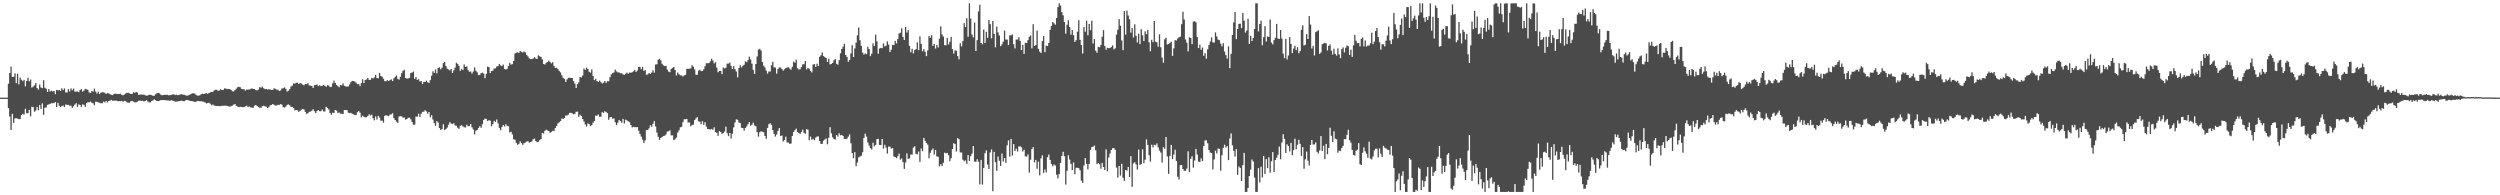 <svg xmlns="http://www.w3.org/2000/svg" width="1920" height="150"><path d="M0 75.000h1v1.000H0zM1 75.000h1v1.000H1zM2 75.000h1v1.000H2zM3 75.000h1v1.000H3zM4 75.000h1v1.000H4zM5 75.000h1v1.000H5zM6 64.272h1v18.777H6zM7 56.090h1v33.360H7zM8 51.138h1v48.666H8zM9 59.082h1v28.376H9zM10 58.941h1v35.439H10zM11 56.330h1v34.598H11zM12 63.869h1v26.909H12zM13 56.643h1v34.438H13zM14 64.828h1v26.662H14zM15 59.622h1v31.848H15zM16 61.300h1v27.001H16zM17 62.345h1v25.049H17zM18 61.347h1v26.623H18zM19 66.328h1v17.253H19zM20 62.174h1v24.838H20zM21 59.693h1v27.249H21zM22 62.445h1v21.949H22zM23 61.072h1v28.265H23zM24 67.254h1v14.759H24zM25 66.461h1v15.877H25zM26 65.527h1v20.293H26zM27 63.721h1v21.100H27zM28 67.627h1v14.554H28zM29 68.797h1v15.913H29zM30 64.916h1v15.799H30zM31 67.164h1v16.476H31zM32 67.756h1v11.624H32zM33 61.618h1v26.554H33zM34 67.355h1v15.386H34zM35 68.135h1v14.375H35zM36 70.623h1v9.929H36zM37 68.380h1v11.780H37zM38 70.324h1v9.432H38zM39 69.635h1v9.611H39zM40 70.258h1v9.061H40zM41 69.901h1v9.277H41zM42 72.273h1v6.093H42zM43 69.082h1v13.084H43zM44 69.434h1v9.503H44zM45 69.124h1v12.077H45zM46 69.889h1v12.384H46zM47 67.812h1v13.692H47zM48 69.173h1v11.850H48zM49 67.896h1v14.279H49zM50 70.964h1v9.281H50zM51 71.011h1v9.565H51zM52 68.497h1v11.994H52zM53 70.299h1v10.881H53zM54 67.868h1v13.213H54zM55 69.254h1v13.644H55zM56 68.016h1v13.586H56zM57 70.395h1v9.890H57zM58 70.251h1v9.002H58zM59 70.316h1v11.732H59zM60 70.849h1v9.286H60zM61 69.177h1v11.485H61zM62 68.426h1v13.669H62zM63 70.423h1v9.725H63zM64 69.517h1v10.997H64zM65 68.252h1v13.825H65zM66 68.593h1v10.484H66zM67 68.923h1v9.621H67zM68 70.955h1v7.640H68zM69 71.376h1v6.622H69zM70 69.849h1v9.075H70zM71 70.405h1v8.934H71zM72 68.047h1v12.725H72zM73 70.313h1v7.768H73zM74 71.889h1v6.328H74zM75 70.328h1v8.293H75zM76 72.244h1v6.660H76zM77 71.194h1v8.143H77zM78 70.816h1v8.488H78zM79 70.903h1v7.086H79zM80 71.281h1v7.437H80zM81 72.168h1v5.379H81zM82 71.489h1v7.208H82zM83 71.688h1v5.920H83zM84 72.336h1v4.904H84zM85 72.824h1v3.869H85zM86 73.039h1v4.308H86zM87 72.181h1v5.098H87zM88 71.845h1v5.448H88zM89 72.111h1v5.154H89zM90 72.221h1v5.487H90zM91 72.214h1v5.452H91zM92 71.930h1v5.801H92zM93 72.837h1v4.627H93zM94 73.168h1v4.958H94zM95 72.542h1v4.881H95zM96 71.846h1v5.852H96zM97 71.266h1v7.317H97zM98 71.269h1v7.588H98zM99 71.647h1v7.235H99zM100 72.212h1v5.532H100zM101 72.183h1v5.337H101zM102 70.750h1v7.307H102zM103 71.386h1v7.194H103zM104 70.625h1v7.949H104zM105 71.121h1v6.950H105zM106 72.798h1v4.602H106zM107 72.727h1v4.494H107zM108 72.505h1v5.000H108zM109 72.809h1v4.581H109zM110 72.620h1v5.188H110zM111 73.100h1v4.482H111zM112 73.555h1v3.354H112zM113 73.242h1v4.663H113zM114 72.816h1v5.920H114zM115 72.751h1v5.830H115zM116 73.058h1v4.564H116zM117 73.630h1v3.462H117zM118 73.498h1v2.805H118zM119 72.466h1v4.537H119zM120 71.610h1v5.939H120zM121 71.335h1v6.271H121zM122 71.693h1v5.696H122zM123 72.681h1v4.169H123zM124 73.235h1v3.695H124zM125 72.956h1v3.918H125zM126 72.750h1v4.142H126zM127 72.848h1v4.221H127zM128 72.762h1v4.397H128zM129 73.171h1v3.981H129zM130 73.097h1v4.299H130zM131 72.976h1v3.987H131zM132 72.486h1v4.807H132zM133 72.401h1v5.055H133zM134 72.993h1v5.073H134zM135 72.661h1v5.383H135zM136 73.105h1v4.874H136zM137 72.929h1v4.676H137zM138 72.509h1v4.961H138zM139 72.318h1v4.935H139zM140 72.694h1v4.905H140zM141 72.795h1v4.952H141zM142 73.178h1v3.901H142zM143 73.576h1v3.165H143zM144 73.224h1v3.699H144zM145 72.871h1v4.436H145zM146 72.359h1v5.187H146zM147 71.750h1v5.894H147zM148 71.587h1v6.322H148zM149 71.827h1v6.437H149zM150 72.711h1v5.406H150zM151 73.395h1v4.231H151zM152 73.536h1v4.080H152zM153 73.143h1v4.657H153zM154 72.341h1v5.355H154zM155 72.009h1v5.985H155zM156 72.194h1v6.031H156zM157 71.823h1v6.888H157zM158 71.505h1v7.971H158zM159 72.019h1v7.127H159zM160 71.490h1v7.413H160zM161 70.934h1v8.734H161zM162 70.616h1v10.211H162zM163 70.563h1v9.743H163zM164 69.432h1v11.691H164zM165 68.913h1v12.326H165zM166 68.940h1v12.534H166zM167 69.763h1v11.667H167zM168 69.423h1v12.092H168zM169 68.612h1v12.825H169zM170 69.155h1v12.077H170zM171 68.993h1v12.240H171zM172 67.875h1v13.332H172zM173 68.053h1v13.026H173zM174 68.425h1v12.942H174zM175 68.308h1v13.334H175zM176 68.478h1v13.389H176zM177 69.081h1v12.530H177zM178 70.075h1v11.015H178zM179 70.304h1v10.012H179zM180 69.244h1v10.661H180zM181 68.043h1v13.215H181zM182 66.958h1v14.926H182zM183 66.640h1v15.665H183zM184 67.005h1v15.003H184zM185 68.272h1v13.872H185zM186 68.461h1v13.845H186zM187 68.585h1v13.694H187zM188 69.572h1v12.053H188zM189 68.761h1v12.368H189zM190 68.800h1v13.423H190zM191 68.712h1v13.072H191zM192 68.245h1v14.163H192zM193 67.877h1v14.744H193zM194 68.332h1v14.462H194zM195 68.415h1v12.746H195zM196 69.162h1v11.487H196zM197 69.440h1v12.019H197zM198 68.874h1v13.346H198zM199 66.885h1v15.838H199zM200 67.359h1v15.415H200zM201 66.474h1v15.155H201zM202 67.774h1v13.370H202zM203 68.469h1v13.142H203zM204 68.345h1v13.647H204zM205 68.771h1v14.182H205zM206 68.520h1v13.865H206zM207 68.806h1v12.151H207zM208 69.051h1v11.524H208zM209 69.010h1v10.882H209zM210 67.808h1v12.736H210zM211 68.273h1v12.757H211zM212 68.819h1v12.249H212zM213 68.944h1v11.531H213zM214 69.903h1v10.641H214zM215 69.512h1v10.395H215zM216 68.011h1v12.449H216zM217 67.763h1v14.576H217zM218 67.127h1v15.444H218zM219 68.195h1v13.714H219zM220 70.277h1v10.260H220zM221 69.671h1v10.495H221zM222 68.518h1v12.368H222zM223 66.372h1v15.674H223zM224 65.823h1v16.277H224zM225 64.075h1v18.912H225zM226 64.184h1v20.570H226zM227 63.546h1v20.920H227zM228 63.483h1v21.255H228zM229 64.498h1v21.399H229zM230 63.842h1v21.242H230zM231 64.099h1v20.067H231zM232 65.027h1v18.682H232zM233 65.556h1v18.590H233zM234 64.436h1v21.473H234zM235 64.601h1v22.793H235zM236 63.839h1v23.169H236zM237 65.567h1v20.293H237zM238 65.719h1v19.930H238zM239 66.098h1v18.967H239zM240 67.602h1v16.273H240zM241 65.423h1v20.031H241zM242 65.360h1v21.493H242zM243 64.815h1v20.466H243zM244 66.200h1v18.320H244zM245 65.450h1v20.009H245zM246 66.145h1v19.255H246zM247 65.894h1v18.248H247zM248 65.287h1v20.326H248zM249 65.879h1v19.695H249zM250 66.641h1v15.423H250zM251 65.428h1v17.445H251zM252 65.661h1v18.443H252zM253 66.881h1v19.913H253zM254 66.674h1v21.500H254zM255 64.061h1v22.418H255zM256 61.894h1v24.928H256zM257 63.708h1v20.751H257zM258 65.213h1v19.779H258zM259 66.184h1v20.726H259zM260 67.044h1v19.347H260zM261 65.247h1v22.031H261zM262 65.555h1v21.745H262zM263 64.059h1v23.532H263zM264 65.968h1v18.581H264zM265 66.280h1v18.267H265zM266 66.554h1v18.031H266zM267 66.410h1v20.044H267zM268 64.800h1v22.087H268zM269 63.069h1v23.609H269zM270 62.109h1v25.284H270zM271 62.262h1v25.463H271zM272 62.598h1v25.808H272zM273 63.466h1v24.795H273zM274 64.624h1v21.595H274zM275 64.467h1v20.847H275zM276 66.110h1v20.405H276zM277 63.796h1v26.336H277zM278 60.947h1v27.938H278zM279 63.788h1v25.871H279zM280 61.388h1v28.713H280zM281 61.053h1v29.027H281zM282 59.916h1v29.175H282zM283 61.313h1v26.451H283zM284 61.358h1v27.409H284zM285 59.784h1v28.284H285zM286 60.264h1v30.457H286zM287 59.418h1v32.975H287zM288 57.482h1v31.947H288zM289 59.949h1v31.846H289zM290 60.111h1v28.855H290zM291 55.994h1v34.295H291zM292 58.381h1v34.368H292zM293 58.952h1v33.664H293zM294 60.448h1v33.740H294zM295 62.292h1v26.695H295zM296 62.404h1v26.021H296zM297 61.549h1v27.368H297zM298 62.277h1v26.935H298zM299 61.519h1v26.500H299zM300 60.907h1v26.941H300zM301 62.268h1v24.739H301zM302 60.222h1v30.509H302zM303 59.007h1v33.171H303zM304 58.028h1v35.411H304zM305 60.509h1v33.899H305zM306 61.172h1v28.307H306zM307 58.984h1v30.226H307zM308 56.201h1v33.174H308zM309 54.416h1v36.007H309zM310 53.657h1v36.480H310zM311 59.869h1v32.097H311zM312 60.392h1v31.002H312zM313 60.222h1v30.236H313zM314 59.796h1v30.541H314zM315 56.039h1v35.591H315zM316 55.732h1v37.968H316zM317 54.920h1v40.871H317zM318 60.539h1v35.170H318zM319 59.224h1v30.247H319zM320 61.392h1v28.280H320zM321 60.795h1v26.489H321zM322 62.556h1v27.246H322zM323 62.226h1v25.188H323zM324 64.586h1v21.307H324zM325 62.856h1v22.906H325zM326 62.914h1v21.712H326zM327 61.966h1v23.619H327zM328 63.239h1v24.067H328zM329 63.701h1v22.328H329zM330 61.492h1v28.580H330zM331 58.145h1v30.399H331zM332 54.741h1v37.007H332zM333 56.025h1v38.533H333zM334 53.397h1v43.217H334zM335 56.307h1v36.672H335zM336 52.202h1v41.885H336zM337 51.713h1v46.650H337zM338 53.270h1v46.557H338zM339 51.931h1v47.185H339zM340 48.475h1v46.963H340zM341 47.559h1v52.411H341zM342 50.758h1v48.321H342zM343 52.753h1v45.230H343zM344 53.320h1v42.470H344zM345 54.080h1v39.707H345zM346 53.013h1v41.899H346zM347 56.015h1v39.294H347zM348 54.066h1v40.554H348zM349 51.933h1v44.426H349zM350 48.167h1v48.373H350zM351 49.044h1v49.033H351zM352 50.589h1v48.365H352zM353 54.411h1v42.162H353zM354 52.920h1v43.260H354zM355 53.811h1v43.214H355zM356 49.505h1v48.187H356zM357 51.449h1v46.480H357zM358 50.988h1v44.867H358zM359 53.858h1v43.178H359zM360 55.077h1v41.780H360zM361 54.894h1v40.354H361zM362 56.450h1v41.362H362zM363 54.922h1v44.567H363zM364 51.780h1v51.396H364zM365 54.306h1v46.060H365zM366 55.535h1v44.422H366zM367 57.709h1v40.561H367zM368 57.472h1v39.525H368zM369 56.150h1v41.975H369zM370 55.745h1v39.593H370zM371 56.503h1v35.593H371zM372 60.079h1v30.960H372zM373 56.654h1v34.682H373zM374 51.182h1v41.754H374zM375 51.589h1v40.705H375zM376 56.101h1v36.606H376zM377 54.535h1v42.476H377zM378 54.296h1v40.970H378zM379 52.678h1v40.164H379zM380 52.454h1v41.183H380zM381 51.038h1v40.696H381zM382 50.746h1v44.019H382zM383 49.120h1v49.070H383zM384 50.227h1v49.826H384zM385 50.757h1v46.827H385zM386 49.559h1v46.457H386zM387 52.876h1v44.324H387zM388 53.405h1v42.045H388zM389 52.848h1v43.830H389zM390 50.727h1v46.338H390zM391 48.284h1v53.412H391zM392 49.614h1v51.534H392zM393 49.255h1v53.943H393zM394 46.805h1v60.203H394zM395 41.118h1v66.194H395zM396 40.521h1v69.137H396zM397 40.178h1v71.031H397zM398 40.672h1v69.829H398zM399 39.280h1v69.286H399zM400 39.778h1v70.200H400zM401 40.303h1v70.941H401zM402 39.582h1v70.380H402zM403 40.217h1v69.239H403zM404 42.147h1v66.552H404zM405 43.311h1v65.083H405zM406 44.849h1v64.784H406zM407 45.376h1v63.697H407zM408 45.402h1v63.171H408zM409 44.905h1v62.013H409zM410 43.943h1v62.434H410zM411 44.916h1v63.394H411zM412 45.262h1v63.928H412zM413 42.514h1v66.401H413zM414 43.187h1v64.441H414zM415 43.741h1v63.011H415zM416 45.605h1v56.444H416zM417 49.119h1v53.457H417zM418 49.584h1v50.860H418zM419 48.148h1v51.422H419zM420 47.704h1v52.551H420zM421 46.529h1v54.038H421zM422 47.640h1v54.411H422zM423 48.706h1v52.548H423zM424 47.779h1v52.678H424zM425 50.575h1v50.059H425zM426 52.287h1v46.064H426zM427 52.085h1v44.670H427zM428 53.029h1v41.760H428zM429 54.470h1v39.500H429zM430 55.592h1v37.391H430zM431 57.861h1v33.161H431zM432 59.736h1v31.581H432zM433 60.617h1v29.940H433zM434 62.907h1v25.811H434zM435 60.985h1v27.694H435zM436 59.729h1v28.342H436zM437 59.701h1v26.954H437zM438 59.860h1v26.819H438zM439 59.926h1v27.177H439zM440 62.259h1v25.621H440zM441 64.147h1v23.277H441zM442 67.535h1v18.340H442zM443 64.610h1v21.107H443zM444 63.212h1v26.473H444zM445 59.147h1v28.990H445zM446 59.497h1v29.605H446zM447 58.004h1v33.387H447zM448 52.599h1v40.688H448zM449 53.714h1v41.816H449zM450 51.923h1v45.327H450zM451 53.056h1v41.764H451zM452 55.081h1v40.276H452zM453 55.777h1v41.098H453zM454 53.321h1v42.749H454zM455 58.429h1v35.757H455zM456 61.529h1v31.326H456zM457 60.515h1v28.220H457zM458 62.305h1v26.648H458zM459 62.945h1v24.976H459zM460 61.905h1v27.749H460zM461 63.081h1v26.513H461zM462 64.170h1v21.951H462zM463 63.510h1v23.235H463zM464 62.271h1v23.196H464zM465 63.689h1v22.291H465zM466 62.291h1v24.646H466zM467 62.429h1v29.549H467zM468 59.302h1v30.824H468zM469 57.162h1v32.654H469zM470 56.189h1v34.925H470zM471 55.650h1v35.291H471zM472 53.463h1v40.443H472zM473 54.809h1v41.301H473zM474 55.612h1v38.653H474zM475 55.635h1v36.476H475zM476 56.222h1v36.733H476zM477 56.267h1v38.000H477zM478 57.171h1v34.170H478zM479 57.449h1v37.376H479zM480 56.559h1v35.323H480zM481 55.736h1v36.823H481zM482 56.620h1v36.495H482zM483 55.648h1v38.217H483zM484 55.920h1v40.134H484zM485 55.483h1v42.400H485zM486 54.801h1v42.593H486zM487 53.583h1v44.105H487zM488 55.282h1v42.389H488zM489 54.118h1v43.495H489zM490 51.405h1v48.948H490zM491 51.353h1v51.521H491zM492 53.166h1v51.800H492zM493 51.397h1v55.891H493zM494 54.401h1v55.448H494zM495 53.814h1v53.989H495zM496 57.426h1v42.396H496zM497 57.124h1v42.642H497zM498 56.083h1v42.462H498zM499 56.809h1v39.393H499zM500 55.684h1v41.686H500zM501 53.972h1v41.158H501zM502 55.733h1v37.318H502zM503 49.578h1v47.528H503zM504 49.343h1v52.426H504zM505 45.867h1v59.208H505zM506 45.129h1v62.340H506zM507 46.355h1v59.533H507zM508 49.017h1v56.216H508zM509 50.153h1v54.235H509zM510 50.761h1v53.484H510zM511 50.559h1v52.647H511zM512 53.436h1v47.650H512zM513 55.010h1v45.846H513zM514 55.427h1v44.683H514zM515 52.997h1v51.005H515zM516 52.055h1v51.857H516zM517 51.581h1v56.026H517zM518 53.724h1v53.253H518zM519 57.937h1v47.677H519zM520 55.723h1v46.103H520zM521 57.054h1v43.069H521zM522 57.908h1v39.858H522zM523 57.909h1v39.545H523zM524 58.730h1v35.103H524zM525 57.913h1v33.665H525zM526 57.522h1v34.001H526zM527 52.856h1v38.466H527zM528 52.883h1v41.247H528zM529 52.797h1v41.256H529zM530 52.498h1v44.497H530zM531 50.025h1v46.095H531zM532 51.186h1v44.527H532zM533 53.279h1v38.971H533zM534 57.333h1v33.601H534zM535 57.498h1v32.485H535zM536 54.255h1v38.985H536zM537 53.493h1v39.937H537zM538 54.612h1v40.824H538zM539 54.547h1v38.553H539zM540 53.182h1v42.723H540zM541 50.816h1v43.047H541zM542 48.530h1v48.694H542zM543 48.602h1v50.448H543zM544 48.468h1v50.688H544zM545 47.147h1v52.387H545zM546 45.153h1v53.824H546zM547 46.487h1v53.229H547zM548 48.694h1v49.095H548zM549 47.787h1v53.646H549zM550 51.897h1v50.135H550zM551 55.522h1v48.785H551zM552 54.550h1v46.094H552zM553 54.433h1v46.948H553zM554 56.867h1v45.939H554zM555 51.849h1v50.325H555zM556 52.578h1v48.484H556zM557 52.003h1v45.257H557zM558 48.841h1v53.515H558zM559 48.854h1v55.765H559zM560 48.022h1v54.069H560zM561 50.568h1v55.883H561zM562 52.986h1v49.658H562zM563 50.713h1v47.131H563zM564 53.156h1v40.956H564zM565 54.890h1v36.735H565zM566 59.391h1v32.610H566zM567 52.276h1v41.780H567zM568 50.062h1v44.503H568zM569 51.770h1v46.366H569zM570 50.459h1v47.903H570zM571 49.733h1v50.627H571zM572 47.136h1v51.221H572zM573 47.766h1v49.300H573zM574 46.182h1v49.183H574zM575 43.512h1v50.208H575zM576 45.601h1v50.968H576zM577 48.909h1v46.856H577zM578 53.607h1v40.595H578zM579 56.723h1v39.712H579zM580 49.135h1v47.873H580zM581 43.390h1v58.099H581zM582 38.083h1v66.849H582zM583 37.499h1v64.118H583zM584 38.757h1v62.105H584zM585 47.584h1v53.590H585zM586 50.419h1v51.215H586zM587 51.830h1v52.626H587zM588 54.242h1v52.369H588zM589 56.537h1v41.698H589zM590 54.963h1v40.397H590zM591 54.905h1v39.710H591zM592 50.147h1v45.734H592zM593 47.464h1v52.400H593zM594 51.729h1v51.088H594zM595 51.942h1v52.941H595zM596 56.507h1v46.814H596zM597 52.968h1v47.500H597zM598 51.793h1v46.543H598zM599 51.793h1v52.616H599zM600 53.027h1v51.048H600zM601 54.203h1v54.457H601zM602 53.259h1v54.255H602zM603 52.316h1v52.628H603zM604 51.814h1v57.584H604zM605 51.728h1v57.799H605zM606 52.635h1v57.872H606zM607 53.499h1v56.660H607zM608 51.277h1v53.106H608zM609 47.262h1v54.014H609zM610 48.163h1v51.850H610zM611 45.840h1v52.975H611zM612 52.361h1v49.035H612zM613 53.377h1v48.659H613zM614 53.221h1v49.729H614zM615 51.482h1v49.842H615zM616 49.385h1v50.216H616zM617 49.374h1v52.689H617zM618 46.827h1v55.899H618zM619 53.282h1v45.906H619zM620 52.200h1v47.453H620zM621 52.807h1v54.930H621zM622 54.404h1v50.462H622zM623 55.659h1v51.647H623zM624 49.549h1v57.040H624zM625 49.195h1v58.541H625zM626 51.368h1v54.249H626zM627 48.953h1v55.915H627zM628 50.640h1v54.089H628zM629 43.589h1v64.689H629zM630 42.486h1v68.005H630zM631 40.263h1v70.243H631zM632 43.071h1v64.959H632zM633 43.914h1v63.212H633zM634 44.523h1v61.895H634zM635 47.575h1v63.275H635zM636 45.078h1v60.692H636zM637 49.495h1v48.190H637zM638 49.099h1v53.252H638zM639 48.340h1v57.148H639zM640 46.287h1v60.520H640zM641 45.370h1v61.797H641zM642 48.968h1v54.717H642zM643 49.712h1v55.259H643zM644 46.217h1v56.204H644zM645 40.939h1v62.980H645zM646 37.628h1v66.031H646zM647 35.869h1v68.586H647zM648 33.650h1v73.028H648zM649 42.253h1v64.540H649zM650 43.726h1v62.775H650zM651 47.427h1v57.480H651zM652 45.994h1v57.226H652zM653 41.019h1v69.000H653zM654 34.704h1v82.882H654zM655 43.755h1v77.766H655zM656 37.236h1v79.616H656zM657 32.746h1v94.822H657zM658 27.132h1v97.681H658zM659 21.149h1v99.720H659zM660 30.920h1v89.323H660zM661 35.237h1v84.362H661zM662 40.327h1v76.603H662zM663 41.928h1v63.956H663zM664 41.011h1v61.650H664zM665 41.635h1v63.281H665zM666 35.893h1v73.529H666zM667 37.672h1v74.139H667zM668 43.172h1v70.615H668zM669 41.257h1v73.603H669zM670 33.257h1v76.343H670zM671 35.287h1v77.180H671zM672 26.638h1v84.661H672zM673 31.795h1v75.114H673zM674 41.213h1v65.424H674zM675 37.281h1v74.014H675zM676 36.805h1v74.600H676zM677 37.007h1v69.758H677zM678 33.382h1v80.707H678zM679 35.649h1v75.567H679zM680 35.084h1v78.276H680zM681 31.794h1v86.125H681zM682 34.227h1v78.377H682zM683 39.975h1v72.678H683zM684 38.187h1v75.941H684zM685 34.463h1v79.314H685zM686 34.626h1v85.545H686zM687 31.371h1v89.180H687zM688 33.376h1v88.121H688zM689 29.984h1v90.013H689zM690 25.715h1v92.227H690zM691 25.150h1v97.399H691zM692 21.719h1v99.925H692zM693 28.360h1v96.172H693zM694 30.725h1v98.995H694zM695 20.709h1v104.078H695zM696 24.981h1v92.836H696zM697 23.108h1v98.941H697zM698 35.208h1v86.386H698zM699 40.156h1v78.533H699zM700 37.403h1v81.351H700zM701 40.982h1v72.362H701zM702 38.473h1v73.862H702zM703 37.759h1v80.364H703zM704 32.513h1v85.992H704zM705 38.527h1v77.849H705zM706 27.911h1v96.407H706zM707 33.654h1v80.411H707zM708 39.361h1v76.739H708zM709 37.730h1v68.150H709zM710 39.726h1v68.394H710zM711 43.132h1v66.695H711zM712 38.751h1v72.346H712zM713 27.643h1v93.962H713zM714 29.026h1v88.388H714zM715 27.048h1v88.335H715zM716 35.215h1v78.822H716zM717 33.755h1v84.978H717zM718 37.299h1v77.821H718zM719 34.620h1v85.511H719zM720 36.463h1v83.961H720zM721 29.749h1v98.021H721zM722 20.245h1v105.923H722zM723 26.407h1v101.031H723zM724 28.076h1v96.977H724zM725 34.668h1v82.566H725zM726 34.825h1v82.967H726zM727 29.074h1v88.404H727zM728 34.158h1v85.033H728zM729 32.056h1v91.725H729zM730 28.324h1v93.203H730zM731 37.729h1v76.721H731zM732 41.154h1v68.805H732zM733 38.668h1v72.020H733zM734 39.035h1v77.368H734zM735 43.078h1v62.993H735zM736 45.590h1v61.333H736zM737 33.163h1v83.861H737zM738 35.609h1v81.531H738zM739 31.519h1v91.177H739zM740 17.775h1v106.052H740zM741 20.793h1v102.391H741zM742 14.049h1v111.810H742zM743 28.259h1v90.789H743zM744 2.579h1v121.039H744zM745 14.219h1v105.790H745zM746 26.502h1v91.472H746zM747 28.740h1v83.384H747zM748 17.362h1v106.767H748zM749 39.158h1v85.098H749zM750 30.853h1v91.467H750zM751 8.774h1v115.461H751zM752 3.619h1v137.988H752zM753 33.039h1v89.784H753zM754 34.032h1v107.751H754zM755 22.659h1v106.296H755zM756 33.041h1v84.647H756zM757 24.433h1v91.073H757zM758 29.010h1v97.408H758zM759 15.343h1v114.453H759zM760 18.514h1v98.576H760zM761 29.459h1v85.273H761zM762 16.073h1v130.839H762zM763 26.053h1v90.576H763zM764 36.358h1v88.210H764zM765 20.450h1v110.729H765zM766 24.870h1v95.343H766zM767 27.267h1v96.217H767zM768 35.462h1v91.918H768zM769 34.082h1v83.847H769zM770 31.997h1v91.996H770zM771 23.515h1v97.869H771zM772 30.387h1v94.734H772zM773 30.416h1v81.131H773zM774 34.603h1v73.200H774zM775 27.148h1v93.161H775zM776 27.144h1v79.548H776zM777 26.396h1v93.101H777zM778 33.989h1v76.642H778zM779 37.226h1v78.772H779zM780 30.427h1v83.800H780zM781 30.303h1v86.050H781zM782 28.565h1v83.902H782zM783 31.366h1v81.038H783zM784 38.449h1v74.714H784zM785 34.475h1v81.862H785zM786 41.383h1v73.610H786zM787 32.807h1v87.248H787zM788 33.025h1v87.221H788zM789 30.880h1v87.719H789zM790 28.332h1v104.233H790zM791 27.305h1v95.360H791zM792 37.185h1v77.286H792zM793 18.609h1v94.410H793zM794 35.267h1v89.395H794zM795 34.651h1v88.123H795zM796 23.513h1v106.144H796zM797 37.486h1v86.681H797zM798 39.697h1v94.952H798zM799 40.722h1v80.956H799zM800 31.588h1v87.757H800zM801 27.719h1v105.018H801zM802 40.071h1v90.061H802zM803 34.963h1v97.508H803zM804 35.418h1v85.316H804zM805 33.034h1v85.721H805zM806 22.889h1v99.940H806zM807 19.841h1v106.104H807zM808 16.913h1v110.810H808zM809 17.951h1v108.416H809zM810 18.929h1v108.179H810zM811 13.893h1v120.258H811zM812 5.437h1v131.594H812zM813 2.579h1v131.147H813zM814 4.248h1v120.907H814zM815 9.335h1v110.439H815zM816 11.785h1v104.793H816zM817 16.898h1v103.113H817zM818 25.839h1v115.939H818zM819 18.972h1v112.251H819zM820 15.527h1v103.783H820zM821 20.738h1v101.766H821zM822 26.638h1v99.203H822zM823 23.032h1v107.682H823zM824 27.041h1v97.730H824zM825 32.218h1v101.522H825zM826 30.855h1v98.012H826zM827 24.381h1v104.432H827zM828 15.498h1v113.649H828zM829 30.557h1v100.263H829zM830 34.625h1v104.117H830zM831 41.107h1v99.460H831zM832 20.821h1v106.262H832zM833 24.388h1v97.019H833zM834 15.874h1v109.954H834zM835 27.095h1v102.978H835zM836 18.411h1v107.509H836zM837 23.217h1v91.861H837zM838 15.919h1v97.139H838zM839 33.421h1v79.223H839zM840 29.996h1v81.843H840zM841 38.935h1v76.489H841zM842 40.483h1v85.590H842zM843 35.991h1v89.138H843zM844 36.293h1v89.880H844zM845 34.560h1v95.037H845zM846 28.221h1v96.843H846zM847 23.142h1v105.158H847zM848 35.302h1v95.253H848zM849 38.202h1v76.542H849zM850 36.596h1v94.979H850zM851 36.982h1v83.964H851zM852 36.899h1v80.969H852zM853 36.100h1v79.118H853zM854 34.877h1v78.917H854zM855 37.896h1v75.828H855zM856 37.099h1v77.925H856zM857 26.566h1v102.146H857zM858 22.849h1v113.537H858zM859 14.714h1v112.768H859zM860 19.831h1v114.993H860zM861 31.076h1v94.724H861zM862 38.484h1v98.008H862zM863 8.464h1v130.432H863zM864 26.627h1v103.947H864zM865 8.159h1v122.816H865zM866 11.929h1v116.297H866zM867 14.802h1v121.135H867zM868 25.103h1v94.803H868zM869 21.574h1v121.896H869zM870 28.845h1v96.642H870zM871 18.711h1v105.920H871zM872 27.487h1v98.771H872zM873 32.636h1v97.575H873zM874 25.858h1v89.044H874zM875 33.882h1v92.749H875zM876 22.443h1v103.576H876zM877 27.112h1v87.535H877zM878 31.491h1v93.868H878zM879 24.043h1v98.581H879zM880 26.216h1v80.912H880zM881 23.005h1v88.285H881zM882 32.531h1v86.767H882zM883 39.381h1v84.728H883zM884 30.515h1v80.656H884zM885 32.434h1v80.829H885zM886 16.151h1v95.066H886zM887 32.047h1v79.577H887zM888 32.495h1v77.696H888zM889 35.837h1v77.309H889zM890 26.385h1v89.213H890zM891 36.314h1v80.818H891zM892 44.244h1v80.639H892zM893 48.141h1v64.971H893zM894 30.215h1v84.003H894zM895 29.046h1v76.189H895zM896 34.168h1v85.948H896zM897 33.812h1v99.740H897zM898 32.952h1v86.772H898zM899 32.048h1v79.244H899zM900 42.931h1v79.283H900zM901 37.112h1v81.644H901zM902 30.805h1v84.215H902zM903 31.155h1v92.523H903zM904 29.561h1v106.196H904zM905 28.641h1v109.212H905zM906 28.129h1v98.761H906zM907 18.648h1v108.083H907zM908 9.015h1v120.770H908zM909 15.013h1v116.160H909zM910 30.286h1v100.822H910zM911 32.820h1v96.691H911zM912 39.485h1v76.762H912zM913 28.684h1v103.579H913zM914 29.135h1v92.830H914zM915 33.902h1v86.087H915zM916 16.569h1v112.131H916zM917 16.206h1v107.092H917zM918 17.203h1v97.177H918zM919 28.444h1v90.255H919zM920 36.891h1v87.147H920zM921 34.288h1v90.104H921zM922 38.271h1v83.402H922zM923 36.520h1v87.259H923zM924 42.840h1v69.354H924zM925 40.836h1v67.052H925zM926 45.105h1v62.604H926zM927 37.947h1v72.081H927zM928 34.634h1v80.581H928zM929 31.914h1v85.252H929zM930 28.648h1v88.902H930zM931 32.575h1v97.535H931zM932 32.687h1v89.722H932zM933 24.895h1v90.857H933zM934 27.974h1v89.838H934zM935 30.418h1v83.637H935zM936 30.860h1v83.509H936zM937 33.533h1v97.611H937zM938 35.569h1v83.691H938zM939 33.181h1v80.346H939zM940 39.614h1v71.558H940zM941 42.296h1v71.010H941zM942 44.989h1v67.172H942zM943 35.659h1v87.347H943zM944 52.336h1v54.044H944zM945 41.337h1v61.133H945zM946 26.829h1v84.790H946zM947 17.213h1v98.613H947zM948 9.262h1v110.941H948zM949 30.065h1v84.500H949zM950 22.248h1v112.068H950zM951 18.338h1v109.495H951zM952 18.176h1v110.796H952zM953 21.644h1v117.371H953zM954 9.936h1v116.861H954zM955 15.858h1v101.538H955zM956 25.053h1v122.368H956zM957 23.429h1v123.992H957zM958 14.406h1v129.918H958zM959 33.746h1v101.451H959zM960 27.491h1v102.852H960zM961 31.475h1v91.067H961zM962 29.187h1v94.863H962zM963 22.318h1v114.097H963zM964 2.579h1v144.842H964zM965 2.579h1v144.842H965zM966 24.087h1v105.027H966zM967 18.413h1v121.647H967zM968 15.943h1v112.072H968zM969 34.743h1v101.563H969zM970 28.527h1v91.256H970zM971 20.093h1v113.490H971zM972 31.919h1v90.241H972zM973 27.966h1v101.159H973zM974 28.394h1v92.394H974zM975 14.940h1v117.676H975zM976 32.696h1v91.175H976zM977 34.101h1v82.759H977zM978 30.832h1v101.285H978zM979 28.987h1v93.910H979zM980 18.342h1v102.779H980zM981 29.554h1v89.302H981zM982 29.945h1v82.667H982zM983 23.055h1v99.253H983zM984 29.621h1v79.814H984zM985 41.188h1v61.858H985zM986 44.663h1v61.973H986zM987 29.873h1v87.648H987zM988 45.666h1v65.201H988zM989 42.578h1v69.601H989zM990 28.487h1v87.795H990zM991 33.667h1v76.034H991zM992 40.822h1v78.352H992zM993 37.267h1v78.036H993zM994 35.146h1v71.408H994zM995 38.478h1v76.151H995zM996 36.219h1v74.879H996zM997 40.836h1v66.520H997zM998 39.224h1v71.248H998zM999 22.868h1v96.852H999zM1000 19.424h1v93.568H1000zM1001 34.905h1v94.693H1001zM1002 34.345h1v87.998H1002zM1003 26.224h1v90.221H1003zM1004 29.935h1v93.436H1004zM1005 12.361h1v114.709H1005zM1006 18.868h1v92.446H1006zM1007 37.272h1v70.223H1007zM1008 35.154h1v75.836H1008zM1009 42.610h1v68.346H1009zM1010 24.663h1v84.772H1010zM1011 23.993h1v92.624H1011zM1012 23.253h1v94.625H1012zM1013 41.372h1v74.171H1013zM1014 40.251h1v64.270H1014zM1015 33.970h1v82.059H1015zM1016 33.366h1v78.577H1016zM1017 32.856h1v89.365H1017zM1018 33.322h1v77.239H1018zM1019 38.740h1v79.669H1019zM1020 35.151h1v78.437H1020zM1021 34.110h1v63.938H1021zM1022 38.833h1v65.459H1022zM1023 41.894h1v67.115H1023zM1024 37.459h1v63.428H1024zM1025 41.440h1v65.083H1025zM1026 42.682h1v64.346H1026zM1027 37.192h1v80.085H1027zM1028 41.756h1v73.888H1028zM1029 44.672h1v71.387H1029zM1030 37.806h1v75.851H1030zM1031 36.377h1v75.683H1031zM1032 40.255h1v66.580H1032zM1033 36.662h1v70.216H1033zM1034 34.995h1v68.569H1034zM1035 35.515h1v64.124H1035zM1036 42.253h1v65.421H1036zM1037 38.124h1v71.454H1037zM1038 43.679h1v71.471H1038zM1039 34.788h1v84.193H1039zM1040 26.810h1v92.679H1040zM1041 31.291h1v84.540H1041zM1042 33.199h1v81.721H1042zM1043 33.011h1v76.925H1043zM1044 35.642h1v90.497H1044zM1045 29.840h1v96.866H1045zM1046 28.833h1v88.489H1046zM1047 35.616h1v77.566H1047zM1048 31.020h1v85.226H1048zM1049 35.804h1v82.286H1049zM1050 34.968h1v86.199H1050zM1051 34.962h1v73.816H1051zM1052 33.222h1v88.567H1052zM1053 25.114h1v97.368H1053zM1054 33.872h1v86.278H1054zM1055 31.951h1v83.594H1055zM1056 23.793h1v90.488H1056zM1057 21.451h1v92.653H1057zM1058 28.484h1v92.322H1058zM1059 32.471h1v81.604H1059zM1060 38.148h1v79.881H1060zM1061 33.986h1v86.637H1061zM1062 33.988h1v78.030H1062zM1063 35.652h1v77.762H1063zM1064 31.242h1v82.788H1064zM1065 27.224h1v87.707H1065zM1066 20.494h1v94.713H1066zM1067 31.085h1v87.739H1067zM1068 33.899h1v78.204H1068zM1069 30.142h1v89.378H1069zM1070 9.924h1v119.133H1070zM1071 18.663h1v128.758H1071zM1072 22.699h1v116.493H1072zM1073 29.383h1v108.466H1073zM1074 26.434h1v106.805H1074zM1075 19.080h1v127.030H1075zM1076 14.241h1v120.797H1076zM1077 26.993h1v104.517H1077zM1078 11.161h1v130.100H1078zM1079 13.180h1v134.241H1079zM1080 5.431h1v141.990H1080zM1081 5.465h1v132.369H1081zM1082 21.511h1v99.855H1082zM1083 4.548h1v118.137H1083zM1084 16.066h1v120.600H1084zM1085 14.102h1v133.319H1085zM1086 11.965h1v135.456H1086zM1087 15.149h1v130.621H1087zM1088 22.279h1v124.161H1088zM1089 11.822h1v116.820H1089zM1090 2.579h1v127.039H1090zM1091 9.518h1v136.486H1091zM1092 2.579h1v135.996H1092zM1093 13.572h1v129.990H1093zM1094 16.695h1v122.474H1094zM1095 13.081h1v122.373H1095zM1096 15.344h1v112.967H1096zM1097 12.461h1v134.959H1097zM1098 2.579h1v144.842H1098zM1099 23.548h1v104.570H1099zM1100 12.909h1v122.261H1100zM1101 29.575h1v102.814H1101zM1102 4.266h1v126.980H1102zM1103 6.032h1v115.949H1103zM1104 13.841h1v106.543H1104zM1105 35.788h1v76.293H1105zM1106 35.420h1v86.143H1106zM1107 22.877h1v110.500H1107zM1108 22.136h1v105.170H1108zM1109 26.571h1v105.525H1109zM1110 20.139h1v107.228H1110zM1111 20.046h1v98.692H1111zM1112 29.434h1v88.107H1112zM1113 29.706h1v96.793H1113zM1114 11.679h1v133.108H1114zM1115 3.397h1v142.324H1115zM1116 11.208h1v131.450H1116zM1117 10.754h1v125.697H1117zM1118 32.528h1v89.818H1118zM1119 30.947h1v98.529H1119zM1120 16.966h1v110.208H1120zM1121 25.613h1v95.854H1121zM1122 33.364h1v93.008H1122zM1123 22.801h1v106.640H1123zM1124 24.408h1v107.557H1124zM1125 30.401h1v107.911H1125zM1126 26.034h1v104.688H1126zM1127 41.737h1v73.879H1127zM1128 48.310h1v55.376H1128zM1129 34.850h1v88.516H1129zM1130 16.567h1v122.336H1130zM1131 22.439h1v104.730H1131zM1132 8.355h1v124.774H1132zM1133 21.448h1v104.532H1133zM1134 12.675h1v116.153H1134zM1135 26.241h1v115.358H1135zM1136 25.709h1v106.352H1136zM1137 21.090h1v116.579H1137zM1138 29.936h1v114.838H1138zM1139 21.421h1v118.569H1139zM1140 15.223h1v132.197H1140zM1141 24.329h1v104.703H1141zM1142 13.877h1v124.673H1142zM1143 22.811h1v121.723H1143zM1144 18.934h1v118.099H1144zM1145 19.571h1v116.548H1145zM1146 28.502h1v112.554H1146zM1147 3.385h1v136.226H1147zM1148 2.579h1v144.842H1148zM1149 2.579h1v144.842H1149zM1150 5.175h1v136.862H1150zM1151 10.380h1v133.152H1151zM1152 2.579h1v144.842H1152zM1153 10.899h1v136.522H1153zM1154 17.103h1v130.318H1154zM1155 2.863h1v144.558H1155zM1156 2.579h1v144.842H1156zM1157 2.579h1v144.842H1157zM1158 24.931h1v122.013H1158zM1159 9.851h1v137.570H1159zM1160 2.579h1v144.842H1160zM1161 2.579h1v144.842H1161zM1162 2.579h1v144.842H1162zM1163 2.579h1v138.801H1163zM1164 2.579h1v144.842H1164zM1165 5.099h1v142.321H1165zM1166 5.250h1v142.171H1166zM1167 5.985h1v141.436H1167zM1168 5.272h1v142.149H1168zM1169 21.848h1v125.573H1169zM1170 16.123h1v126.456H1170zM1171 21.571h1v115.511H1171zM1172 2.579h1v135.626H1172zM1173 29.431h1v100.273H1173zM1174 13.630h1v110.632H1174zM1175 14.744h1v110.208H1175zM1176 10.229h1v126.964H1176zM1177 2.579h1v144.842H1177zM1178 2.725h1v130.586H1178zM1179 23.865h1v111.362H1179zM1180 9.570h1v111.632H1180zM1181 35.548h1v74.695H1181zM1182 24.292h1v106.031H1182zM1183 30.680h1v90.788H1183zM1184 30.265h1v97.753H1184zM1185 28.587h1v88.350H1185zM1186 40.530h1v75.956H1186zM1187 28.199h1v89.296H1187zM1188 36.034h1v73.477H1188zM1189 28.326h1v92.528H1189zM1190 23.072h1v99.643H1190zM1191 32.921h1v79.932H1191zM1192 27.034h1v111.041H1192zM1193 29.115h1v81.638H1193zM1194 39.067h1v80.284H1194zM1195 30.143h1v86.188H1195zM1196 29.987h1v92.887H1196zM1197 22.418h1v99.964H1197zM1198 33.184h1v83.569H1198zM1199 22.398h1v90.358H1199zM1200 13.804h1v105.104H1200zM1201 35.026h1v86.809H1201zM1202 22.620h1v108.049H1202zM1203 33.909h1v84.685H1203zM1204 27.971h1v96.019H1204zM1205 22.984h1v88.488H1205zM1206 33.188h1v85.991H1206zM1207 30.457h1v86.196H1207zM1208 24.799h1v101.817H1208zM1209 18.276h1v107.160H1209zM1210 18.247h1v109.069H1210zM1211 11.276h1v114.720H1211zM1212 9.563h1v122.967H1212zM1213 10.720h1v115.907H1213zM1214 10.796h1v124.752H1214zM1215 7.561h1v133.907H1215zM1216 11.917h1v133.059H1216zM1217 6.520h1v138.318H1217zM1218 16.389h1v125.485H1218zM1219 14.550h1v123.549H1219zM1220 16.615h1v118.814H1220zM1221 9.306h1v121.860H1221zM1222 19.514h1v101.300H1222zM1223 7.114h1v115.458H1223zM1224 9.936h1v116.520H1224zM1225 10.919h1v121.860H1225zM1226 19.787h1v101.593H1226zM1227 25.666h1v96.695H1227zM1228 22.358h1v107.056H1228zM1229 40.188h1v86.842H1229zM1230 38.405h1v80.581H1230zM1231 35.665h1v88.215H1231zM1232 32.552h1v83.627H1232zM1233 30.789h1v86.315H1233zM1234 23.636h1v105.099H1234zM1235 23.776h1v95.208H1235zM1236 33.018h1v82.920H1236zM1237 37.995h1v75.540H1237zM1238 42.338h1v66.968H1238zM1239 43.260h1v67.662H1239zM1240 48.174h1v54.971H1240zM1241 41.024h1v64.310H1241zM1242 45.614h1v57.797H1242zM1243 37.427h1v68.533H1243zM1244 43.776h1v65.155H1244zM1245 44.224h1v70.137H1245zM1246 48.007h1v67.312H1246zM1247 41.610h1v73.463H1247zM1248 40.353h1v75.807H1248zM1249 42.661h1v70.846H1249zM1250 41.743h1v60.091H1250zM1251 40.062h1v65.940H1251zM1252 46.392h1v61.674H1252zM1253 45.461h1v59.162H1253zM1254 47.763h1v52.030H1254zM1255 55.010h1v54.901H1255zM1256 49.296h1v67.746H1256zM1257 47.278h1v64.314H1257zM1258 45.017h1v71.025H1258zM1259 43.281h1v64.476H1259zM1260 42.615h1v72.261H1260zM1261 49.181h1v59.866H1261zM1262 49.525h1v48.887H1262zM1263 47.301h1v61.091H1263zM1264 41.046h1v72.632H1264zM1265 47.546h1v63.092H1265zM1266 32.473h1v81.700H1266zM1267 35.012h1v92.160H1267zM1268 32.052h1v86.618H1268zM1269 35.229h1v82.259H1269zM1270 35.891h1v72.048H1270zM1271 35.374h1v70.606H1271zM1272 34.886h1v78.914H1272zM1273 41.567h1v70.066H1273zM1274 33.659h1v78.387H1274zM1275 32.970h1v86.405H1275zM1276 43.992h1v67.573H1276zM1277 40.438h1v68.768H1277zM1278 40.559h1v73.125H1278zM1279 36.771h1v67.706H1279zM1280 39.333h1v69.205H1280zM1281 42.536h1v64.980H1281zM1282 44.319h1v61.897H1282zM1283 32.215h1v73.439H1283zM1284 31.363h1v84.572H1284zM1285 46.000h1v58.935H1285zM1286 49.140h1v50.913H1286zM1287 43.877h1v51.134H1287zM1288 42.676h1v68.321H1288zM1289 45.670h1v62.013H1289zM1290 36.057h1v67.330H1290zM1291 36.004h1v73.596H1291zM1292 46.897h1v70.377H1292zM1293 50.994h1v53.740H1293zM1294 51.581h1v43.058H1294zM1295 56.613h1v35.797H1295zM1296 58.235h1v37.171H1296zM1297 53.777h1v43.024H1297zM1298 57.798h1v38.493H1298zM1299 52.924h1v48.414H1299zM1300 53.822h1v39.238H1300zM1301 58.728h1v38.755H1301zM1302 54.997h1v39.880H1302zM1303 57.728h1v34.420H1303zM1304 57.658h1v41.499H1304zM1305 52.822h1v45.076H1305zM1306 51.457h1v44.658H1306zM1307 56.694h1v39.434H1307zM1308 55.099h1v39.165H1308zM1309 51.004h1v44.589H1309zM1310 54.710h1v37.571H1310zM1311 58.785h1v29.933H1311zM1312 59.717h1v34.270H1312zM1313 59.681h1v31.383H1313zM1314 63.446h1v27.290H1314zM1315 59.370h1v28.986H1315zM1316 55.103h1v38.698H1316zM1317 57.996h1v37.699H1317zM1318 55.870h1v37.903H1318zM1319 58.427h1v37.014H1319zM1320 54.690h1v37.290H1320zM1321 56.111h1v34.403H1321zM1322 58.528h1v31.638H1322zM1323 57.670h1v35.372H1323zM1324 55.816h1v37.413H1324zM1325 58.055h1v29.290H1325zM1326 62.729h1v24.978H1326zM1327 64.578h1v22.575H1327zM1328 61.037h1v26.195H1328zM1329 60.166h1v27.617H1329zM1330 66.883h1v20.826H1330zM1331 66.449h1v22.832H1331zM1332 67.390h1v18.458H1332zM1333 65.872h1v18.703H1333zM1334 65.447h1v20.039H1334zM1335 63.204h1v22.666H1335zM1336 63.765h1v23.501H1336zM1337 68.445h1v15.969H1337zM1338 67.624h1v18.645H1338zM1339 66.631h1v17.776H1339zM1340 64.929h1v18.255H1340zM1341 62.729h1v22.099H1341zM1342 64.273h1v24.464H1342zM1343 62.878h1v27.207H1343zM1344 64.173h1v22.272H1344zM1345 61.595h1v26.093H1345zM1346 61.162h1v29.419H1346zM1347 60.504h1v31.911H1347zM1348 61.372h1v30.685H1348zM1349 62.992h1v24.696H1349zM1350 65.972h1v19.226H1350zM1351 63.779h1v22.240H1351zM1352 59.699h1v30.780H1352zM1353 56.040h1v34.834H1353zM1354 54.538h1v37.919H1354zM1355 61.619h1v29.657H1355zM1356 65.070h1v22.058H1356zM1357 64.171h1v25.965H1357zM1358 61.304h1v30.140H1358zM1359 62.043h1v30.305H1359zM1360 63.725h1v25.984H1360zM1361 64.055h1v23.180H1361zM1362 61.840h1v24.712H1362zM1363 60.657h1v28.284H1363zM1364 61.536h1v26.463H1364zM1365 63.588h1v22.939H1365zM1366 63.263h1v21.697H1366zM1367 61.899h1v26.480H1367zM1368 61.624h1v28.145H1368zM1369 55.964h1v38.905H1369zM1370 53.628h1v41.305H1370zM1371 48.130h1v49.459H1371zM1372 51.358h1v44.983H1372zM1373 51.901h1v43.982H1373zM1374 49.478h1v51.186H1374zM1375 51.634h1v48.221H1375zM1376 46.042h1v53.490H1376zM1377 51.562h1v43.896H1377zM1378 56.419h1v41.162H1378zM1379 58.381h1v38.556H1379zM1380 58.066h1v34.521H1380zM1381 59.292h1v30.263H1381zM1382 56.261h1v37.728H1382zM1383 55.261h1v36.851H1383zM1384 58.854h1v37.041H1384zM1385 56.449h1v36.018H1385zM1386 51.375h1v44.223H1386zM1387 48.560h1v47.430H1387zM1388 52.165h1v42.323H1388zM1389 52.505h1v43.746H1389zM1390 52.658h1v39.440H1390zM1391 51.346h1v44.860H1391zM1392 53.562h1v42.176H1392zM1393 49.710h1v48.634H1393zM1394 58.086h1v41.559H1394zM1395 55.882h1v40.114H1395zM1396 58.599h1v38.290H1396zM1397 59.113h1v37.106H1397zM1398 56.607h1v36.053H1398zM1399 60.251h1v33.895H1399zM1400 56.665h1v35.590H1400zM1401 57.039h1v33.682H1401zM1402 56.223h1v37.362H1402zM1403 55.828h1v35.561H1403zM1404 52.080h1v40.996H1404zM1405 55.164h1v38.081H1405zM1406 55.454h1v39.222H1406zM1407 50.946h1v45.901H1407zM1408 51.630h1v43.627H1408zM1409 50.007h1v43.410H1409zM1410 49.702h1v45.455H1410zM1411 47.650h1v45.730H1411zM1412 46.408h1v48.664H1412zM1413 51.495h1v43.204H1413zM1414 48.769h1v50.116H1414zM1415 51.330h1v45.901H1415zM1416 56.653h1v39.323H1416zM1417 60.824h1v31.760H1417zM1418 56.061h1v40.393H1418zM1419 54.623h1v43.379H1419zM1420 60.726h1v32.142H1420zM1421 57.227h1v35.600H1421zM1422 55.017h1v40.858H1422zM1423 55.144h1v44.216H1423zM1424 54.730h1v42.572H1424zM1425 53.636h1v40.788H1425zM1426 53.623h1v41.239H1426zM1427 54.966h1v39.972H1427zM1428 52.758h1v42.689H1428zM1429 50.870h1v46.738H1429zM1430 51.800h1v44.040H1430zM1431 55.693h1v36.184H1431zM1432 56.750h1v34.972H1432zM1433 58.757h1v32.279H1433zM1434 58.426h1v36.418H1434zM1435 59.410h1v35.971H1435zM1436 55.709h1v40.416H1436zM1437 55.820h1v41.037H1437zM1438 55.858h1v40.722H1438zM1439 53.975h1v42.924H1439zM1440 52.446h1v42.682H1440zM1441 55.152h1v39.304H1441zM1442 57.566h1v36.546H1442zM1443 56.745h1v35.991H1443zM1444 55.525h1v38.637H1444zM1445 52.364h1v42.933H1445zM1446 54.300h1v44.597H1446zM1447 54.662h1v46.511H1447zM1448 56.044h1v43.561H1448zM1449 59.225h1v37.799H1449zM1450 56.723h1v37.384H1450zM1451 57.286h1v37.161H1451zM1452 56.538h1v34.417H1452zM1453 58.683h1v32.018H1453zM1454 58.681h1v31.622H1454zM1455 59.146h1v34.759H1455zM1456 63.423h1v29.573H1456zM1457 61.694h1v29.950H1457zM1458 62.770h1v27.718H1458zM1459 61.765h1v26.134H1459zM1460 57.123h1v33.059H1460zM1461 55.519h1v37.454H1461zM1462 56.344h1v37.112H1462zM1463 55.738h1v36.836H1463zM1464 57.569h1v33.954H1464zM1465 57.631h1v29.539H1465zM1466 59.855h1v27.891H1466zM1467 59.491h1v36.005H1467zM1468 58.433h1v39.871H1468zM1469 56.606h1v41.949H1469zM1470 59.553h1v32.982H1470zM1471 61.825h1v29.983H1471zM1472 62.091h1v25.761H1472zM1473 62.207h1v31.166H1473zM1474 57.495h1v39.208H1474zM1475 57.317h1v39.089H1475zM1476 57.293h1v34.980H1476zM1477 57.678h1v35.319H1477zM1478 60.466h1v32.980H1478zM1479 48.160h1v45.306H1479zM1480 49.240h1v47.518H1480zM1481 53.174h1v36.796H1481zM1482 57.525h1v33.424H1482zM1483 55.472h1v39.375H1483zM1484 55.740h1v39.296H1484zM1485 53.251h1v41.421H1485zM1486 56.926h1v34.285H1486zM1487 59.177h1v33.399H1487zM1488 58.260h1v32.726H1488zM1489 58.422h1v34.564H1489zM1490 57.108h1v37.913H1490zM1491 60.924h1v30.181H1491zM1492 63.184h1v28.845H1492zM1493 63.112h1v30.641H1493zM1494 60.883h1v32.387H1494zM1495 62.055h1v29.606H1495zM1496 61.214h1v31.331H1496zM1497 59.583h1v29.335H1497zM1498 62.695h1v26.775H1498zM1499 61.453h1v29.266H1499zM1500 61.289h1v29.475H1500zM1501 61.928h1v28.004H1501zM1502 62.774h1v25.476H1502zM1503 62.005h1v25.938H1503zM1504 63.998h1v24.693H1504zM1505 65.460h1v23.201H1505zM1506 65.845h1v25.529H1506zM1507 65.889h1v26.073H1507zM1508 63.667h1v27.459H1508zM1509 62.125h1v27.944H1509zM1510 58.658h1v31.624H1510zM1511 59.000h1v33.973H1511zM1512 59.357h1v32.426H1512zM1513 58.318h1v31.727H1513zM1514 55.582h1v32.342H1514zM1515 58.504h1v30.074H1515zM1516 63.932h1v27.737H1516zM1517 63.097h1v28.218H1517zM1518 60.977h1v30.175H1518zM1519 61.450h1v29.895H1519zM1520 60.497h1v31.667H1520zM1521 61.532h1v30.480H1521zM1522 60.059h1v30.309H1522zM1523 59.940h1v33.528H1523zM1524 60.337h1v33.230H1524zM1525 58.369h1v35.021H1525zM1526 56.402h1v35.252H1526zM1527 54.959h1v37.839H1527zM1528 56.071h1v33.150H1528zM1529 55.489h1v35.727H1529zM1530 56.342h1v34.897H1530zM1531 55.296h1v33.851H1531zM1532 58.047h1v29.732H1532zM1533 60.062h1v28.456H1533zM1534 60.827h1v28.467H1534zM1535 61.180h1v26.773H1535zM1536 60.132h1v27.138H1536zM1537 60.755h1v27.378H1537zM1538 59.330h1v29.940H1538zM1539 59.994h1v31.296H1539zM1540 56.402h1v35.251H1540zM1541 58.315h1v32.425H1541zM1542 58.691h1v29.716H1542zM1543 59.274h1v31.080H1543zM1544 60.865h1v25.596H1544zM1545 61.892h1v27.740H1545zM1546 59.862h1v31.268H1546zM1547 60.549h1v30.785H1547zM1548 61.710h1v29.083H1548zM1549 61.784h1v28.500H1549zM1550 62.774h1v27.361H1550zM1551 62.854h1v27.868H1551zM1552 61.322h1v30.409H1552zM1553 62.480h1v29.233H1553zM1554 61.910h1v29.784H1554zM1555 59.360h1v29.584H1555zM1556 58.113h1v34.372H1556zM1557 57.885h1v37.126H1557zM1558 57.343h1v36.836H1558zM1559 56.386h1v35.531H1559zM1560 54.166h1v36.490H1560zM1561 55.796h1v35.848H1561zM1562 56.639h1v33.186H1562zM1563 57.954h1v31.833H1563zM1564 57.717h1v29.243H1564zM1565 61.651h1v26.002H1565zM1566 58.148h1v35.146H1566zM1567 56.260h1v39.345H1567zM1568 56.669h1v37.657H1568zM1569 52.543h1v44.090H1569zM1570 51.110h1v49.257H1570zM1571 51.946h1v46.498H1571zM1572 50.920h1v47.644H1572zM1573 56.535h1v37.173H1573zM1574 56.799h1v36.091H1574zM1575 52.996h1v45.868H1575zM1576 54.501h1v41.313H1576zM1577 54.587h1v47.160H1577zM1578 53.149h1v45.162H1578zM1579 47.982h1v46.856H1579zM1580 46.762h1v52.997H1580zM1581 46.523h1v54.441H1581zM1582 47.533h1v52.630H1582zM1583 51.241h1v47.845H1583zM1584 53.404h1v42.438H1584zM1585 50.613h1v50.044H1585zM1586 49.805h1v56.418H1586zM1587 50.530h1v55.836H1587zM1588 53.728h1v46.356H1588zM1589 48.612h1v52.932H1589zM1590 56.013h1v46.479H1590zM1591 52.232h1v43.798H1591zM1592 53.620h1v44.107H1592zM1593 52.348h1v43.496H1593zM1594 50.651h1v49.351H1594zM1595 53.822h1v45.629H1595zM1596 53.832h1v51.938H1596zM1597 52.713h1v45.444H1597zM1598 53.466h1v47.924H1598zM1599 54.338h1v42.623H1599zM1600 55.346h1v38.890H1600zM1601 46.872h1v52.151H1601zM1602 53.279h1v46.195H1602zM1603 45.000h1v56.213H1603zM1604 50.308h1v53.207H1604zM1605 41.684h1v64.522H1605zM1606 49.965h1v63.431H1606zM1607 47.591h1v70.406H1607zM1608 45.050h1v66.535H1608zM1609 50.976h1v56.889H1609zM1610 50.680h1v49.346H1610zM1611 52.770h1v47.024H1611zM1612 50.130h1v46.841H1612zM1613 56.427h1v43.074H1613zM1614 55.580h1v42.799H1614zM1615 50.035h1v49.183H1615zM1616 53.021h1v44.937H1616zM1617 51.395h1v50.847H1617zM1618 53.370h1v47.536H1618zM1619 49.993h1v47.981H1619zM1620 50.820h1v49.975H1620zM1621 46.857h1v52.517H1621zM1622 44.603h1v54.187H1622zM1623 48.172h1v51.868H1623zM1624 56.159h1v38.901H1624zM1625 56.759h1v37.344H1625zM1626 57.958h1v39.070H1626zM1627 48.570h1v48.528H1627zM1628 52.463h1v45.667H1628zM1629 54.163h1v45.067H1629zM1630 53.843h1v49.032H1630zM1631 48.357h1v59.957H1631zM1632 48.808h1v52.679H1632zM1633 55.375h1v38.578H1633zM1634 52.349h1v42.803H1634zM1635 55.131h1v43.929H1635zM1636 53.545h1v43.425H1636zM1637 53.687h1v45.437H1637zM1638 57.096h1v38.339H1638zM1639 57.001h1v37.153H1639zM1640 54.801h1v39.413H1640zM1641 56.538h1v34.924H1641zM1642 57.122h1v34.347H1642zM1643 59.942h1v29.134H1643zM1644 58.938h1v33.934H1644zM1645 60.041h1v31.740H1645zM1646 60.569h1v36.730H1646zM1647 57.155h1v44.963H1647zM1648 51.109h1v52.001H1648zM1649 53.107h1v44.296H1649zM1650 54.399h1v39.076H1650zM1651 50.314h1v52.666H1651zM1652 51.061h1v44.512H1652zM1653 53.004h1v42.142H1653zM1654 50.237h1v49.211H1654zM1655 50.321h1v48.245H1655zM1656 50.508h1v43.843H1656zM1657 53.748h1v38.913H1657zM1658 55.999h1v33.548H1658zM1659 60.406h1v32.667H1659zM1660 61.566h1v30.000H1660zM1661 62.139h1v26.446H1661zM1662 63.874h1v30.009H1662zM1663 60.761h1v31.708H1663zM1664 61.750h1v29.575H1664zM1665 58.317h1v37.524H1665zM1666 54.766h1v44.390H1666zM1667 54.755h1v43.706H1667zM1668 56.968h1v39.251H1668zM1669 52.313h1v42.480H1669zM1670 54.525h1v46.268H1670zM1671 57.783h1v40.410H1671zM1672 59.905h1v32.538H1672zM1673 59.087h1v35.853H1673zM1674 56.406h1v38.190H1674zM1675 60.259h1v29.656H1675zM1676 58.997h1v30.764H1676zM1677 57.614h1v34.596H1677zM1678 59.103h1v33.163H1678zM1679 58.248h1v34.336H1679zM1680 58.202h1v30.180H1680zM1681 58.284h1v35.139H1681zM1682 56.658h1v36.140H1682zM1683 52.795h1v40.765H1683zM1684 56.466h1v38.367H1684zM1685 58.026h1v31.284H1685zM1686 55.614h1v38.871H1686zM1687 56.875h1v39.248H1687zM1688 54.096h1v42.864H1688zM1689 59.284h1v36.558H1689zM1690 46.874h1v47.795H1690zM1691 50.536h1v48.157H1691zM1692 41.701h1v58.260H1692zM1693 44.620h1v58.735H1693zM1694 41.311h1v60.748H1694zM1695 42.806h1v59.258H1695zM1696 41.439h1v57.503H1696zM1697 49.886h1v48.564H1697zM1698 48.958h1v51.768H1698zM1699 47.366h1v51.511H1699zM1700 46.435h1v53.371H1700zM1701 50.652h1v45.973H1701zM1702 52.261h1v45.253H1702zM1703 56.040h1v41.608H1703zM1704 54.197h1v42.459H1704zM1705 53.596h1v42.988H1705zM1706 52.785h1v39.782H1706zM1707 52.290h1v40.564H1707zM1708 51.738h1v41.173H1708zM1709 49.931h1v43.931H1709zM1710 46.563h1v53.610H1710zM1711 49.812h1v51.354H1711zM1712 47.816h1v56.110H1712zM1713 50.220h1v54.405H1713zM1714 53.480h1v46.824H1714zM1715 58.538h1v37.511H1715zM1716 60.967h1v32.287H1716zM1717 60.994h1v30.440H1717zM1718 59.507h1v29.862H1718zM1719 62.138h1v28.976H1719zM1720 62.377h1v26.988H1720zM1721 62.117h1v29.550H1721zM1722 59.161h1v36.584H1722zM1723 56.339h1v39.829H1723zM1724 54.364h1v44.960H1724zM1725 53.299h1v47.279H1725zM1726 53.474h1v44.122H1726zM1727 52.845h1v41.235H1727zM1728 48.172h1v51.947H1728zM1729 44.876h1v58.864H1729zM1730 51.017h1v56.933H1730zM1731 53.728h1v47.666H1731zM1732 57.069h1v38.892H1732zM1733 59.256h1v36.076H1733zM1734 58.941h1v31.456H1734zM1735 55.678h1v36.643H1735zM1736 57.345h1v37.053H1736zM1737 52.995h1v43.214H1737zM1738 55.178h1v39.414H1738zM1739 56.587h1v44.205H1739zM1740 55.374h1v46.769H1740zM1741 45.537h1v59.129H1741zM1742 43.039h1v62.335H1742zM1743 41.352h1v62.690H1743zM1744 42.596h1v53.527H1744zM1745 44.568h1v49.899H1745zM1746 47.382h1v46.626H1746zM1747 54.348h1v39.662H1747zM1748 54.597h1v43.700H1748zM1749 48.178h1v60.755H1749zM1750 46.418h1v65.436H1750zM1751 45.927h1v61.277H1751zM1752 51.653h1v44.008H1752zM1753 56.057h1v49.863H1753zM1754 54.642h1v51.559H1754zM1755 48.249h1v54.164H1755zM1756 46.622h1v52.298H1756zM1757 47.500h1v47.085H1757zM1758 51.304h1v46.247H1758zM1759 55.645h1v43.414H1759zM1760 55.605h1v40.876H1760zM1761 56.906h1v39.483H1761zM1762 59.329h1v33.778H1762zM1763 61.645h1v28.467H1763zM1764 61.165h1v28.778H1764zM1765 58.091h1v33.379H1765zM1766 57.797h1v33.032H1766zM1767 56.433h1v40.914H1767zM1768 58.302h1v38.707H1768zM1769 57.012h1v39.593H1769zM1770 49.457h1v53.744H1770zM1771 48.204h1v55.885H1771zM1772 47.753h1v54.955H1772zM1773 50.098h1v55.913H1773zM1774 50.566h1v56.419H1774zM1775 50.734h1v52.996H1775zM1776 51.184h1v51.645H1776zM1777 50.417h1v51.654H1777zM1778 53.184h1v49.735H1778zM1779 56.102h1v40.481H1779zM1780 56.420h1v40.059H1780zM1781 58.544h1v35.128H1781zM1782 56.850h1v33.469H1782zM1783 54.521h1v33.328H1783zM1784 54.536h1v37.097H1784zM1785 52.599h1v42.506H1785zM1786 54.321h1v46.471H1786zM1787 55.542h1v47.107H1787zM1788 57.965h1v44.303H1788zM1789 58.409h1v38.406H1789zM1790 58.214h1v39.749H1790zM1791 52.643h1v49.119H1791zM1792 47.322h1v52.412H1792zM1793 49.179h1v48.901H1793zM1794 50.265h1v41.213H1794zM1795 57.059h1v34.375H1795zM1796 60.552h1v32.033H1796zM1797 61.668h1v30.246H1797zM1798 57.718h1v34.070H1798zM1799 56.674h1v34.642H1799zM1800 55.336h1v36.394H1800zM1801 56.669h1v36.586H1801zM1802 56.666h1v37.332H1802zM1803 51.188h1v42.369H1803zM1804 47.635h1v42.194H1804zM1805 47.338h1v42.821H1805zM1806 56.119h1v34.535H1806zM1807 56.202h1v33.483H1807zM1808 55.712h1v36.540H1808zM1809 52.436h1v40.768H1809zM1810 51.456h1v43.947H1810zM1811 53.206h1v45.256H1811zM1812 52.275h1v45.097H1812zM1813 51.788h1v46.938H1813zM1814 48.834h1v50.450H1814zM1815 51.573h1v44.183H1815zM1816 56.824h1v34.843H1816zM1817 57.029h1v36.650H1817zM1818 62.389h1v27.066H1818zM1819 63.636h1v25.045H1819zM1820 60.935h1v26.503H1820zM1821 65.966h1v19.799H1821zM1822 61.894h1v22.669H1822zM1823 65.641h1v18.556H1823zM1824 65.127h1v17.990H1824zM1825 66.546h1v18.895H1825zM1826 68.872h1v12.023H1826zM1827 67.231h1v16.309H1827zM1828 65.369h1v19.504H1828zM1829 67.043h1v15.928H1829zM1830 66.323h1v17.354H1830zM1831 70.835h1v8.119H1831zM1832 70.665h1v8.682H1832zM1833 69.004h1v11.452H1833zM1834 68.945h1v10.769H1834zM1835 70.417h1v8.931H1835zM1836 71.242h1v8.064H1836zM1837 69.859h1v8.900H1837zM1838 69.564h1v11.118H1838zM1839 70.646h1v10.546H1839zM1840 68.618h1v14.278H1840zM1841 71.287h1v7.858H1841zM1842 71.629h1v7.173H1842zM1843 72.921h1v5.138H1843zM1844 71.385h1v6.295H1844zM1845 72.867h1v4.321H1845zM1846 72.859h1v3.914H1846zM1847 73.007h1v3.794H1847zM1848 73.510h1v3.383H1848zM1849 74.039h1v2.891H1849zM1850 72.503h1v5.240H1850zM1851 73.069h1v3.655H1851zM1852 72.751h1v5.572H1852zM1853 72.895h1v4.198H1853zM1854 72.489h1v5.234H1854zM1855 72.444h1v4.420H1855zM1856 72.361h1v5.708H1856zM1857 73.497h1v3.137H1857zM1858 72.242h1v4.516H1858zM1859 72.338h1v4.089H1859zM1860 73.195h1v3.469H1860zM1861 72.805h1v4.534H1861zM1862 72.760h1v4.948H1862zM1863 72.244h1v5.209H1863zM1864 72.901h1v3.804H1864zM1865 72.874h1v4.767H1865zM1866 73.281h1v4.362H1866zM1867 73.657h1v3.236H1867zM1868 72.341h1v4.881H1868zM1869 72.517h1v5.157H1869zM1870 73.176h1v3.627H1870zM1871 73.245h1v4.047H1871zM1872 71.985h1v6.220H1872zM1873 73.539h1v3.001H1873zM1874 72.765h1v3.665H1874zM1875 73.701h1v2.583H1875zM1876 74.001h1v2.033H1876zM1877 73.400h1v2.569H1877zM1878 73.438h1v3.905H1878zM1879 72.422h1v4.831H1879zM1880 73.157h1v3.545H1880zM1881 73.407h1v3.329H1881zM1882 72.718h1v4.396H1882zM1883 73.139h1v3.602H1883zM1884 73.706h1v2.852H1884zM1885 73.041h1v3.780H1885zM1886 73.757h1v2.561H1886zM1887 73.351h1v3.153H1887zM1888 73.942h1v2.310H1888zM1889 73.301h1v3.433H1889zM1890 73.573h1v2.382H1890zM1891 74.149h1v1.572H1891zM1892 74.312h1v1.244H1892zM1893 74.721h1v1.000H1893zM1894 74.693h1v1.000H1894zM1895 74.472h1v1.055H1895zM1896 74.674h1v1.000H1896zM1897 74.500h1v1.000H1897zM1898 74.571h1v1.000H1898zM1899 74.452h1v1.000H1899zM1900 74.741h1v1.000H1900zM1901 74.463h1v1.220H1901zM1902 74.633h1v1.000H1902zM1903 74.608h1v1.000H1903zM1904 74.613h1v1.000H1904zM1905 74.669h1v1.000H1905zM1906 74.839h1v1.000H1906zM1907 74.855h1v1.000H1907zM1908 74.780h1v1.000H1908zM1909 74.841h1v1.000H1909zM1910 74.866h1v1.000H1910zM1911 74.808h1v1.000H1911zM1912 74.897h1v1.000H1912zM1913 74.873h1v1.000H1913zM1914 74.923h1v1.000H1914zM1915 74.925h1v1.000H1915zM1916 74.915h1v1.000H1916zM1917 74.933h1v1.000H1917zM1918 74.942h1v1.000H1918zM1919 74.945h1v1.000H1919z" fill="#4a4a4a"/></svg>